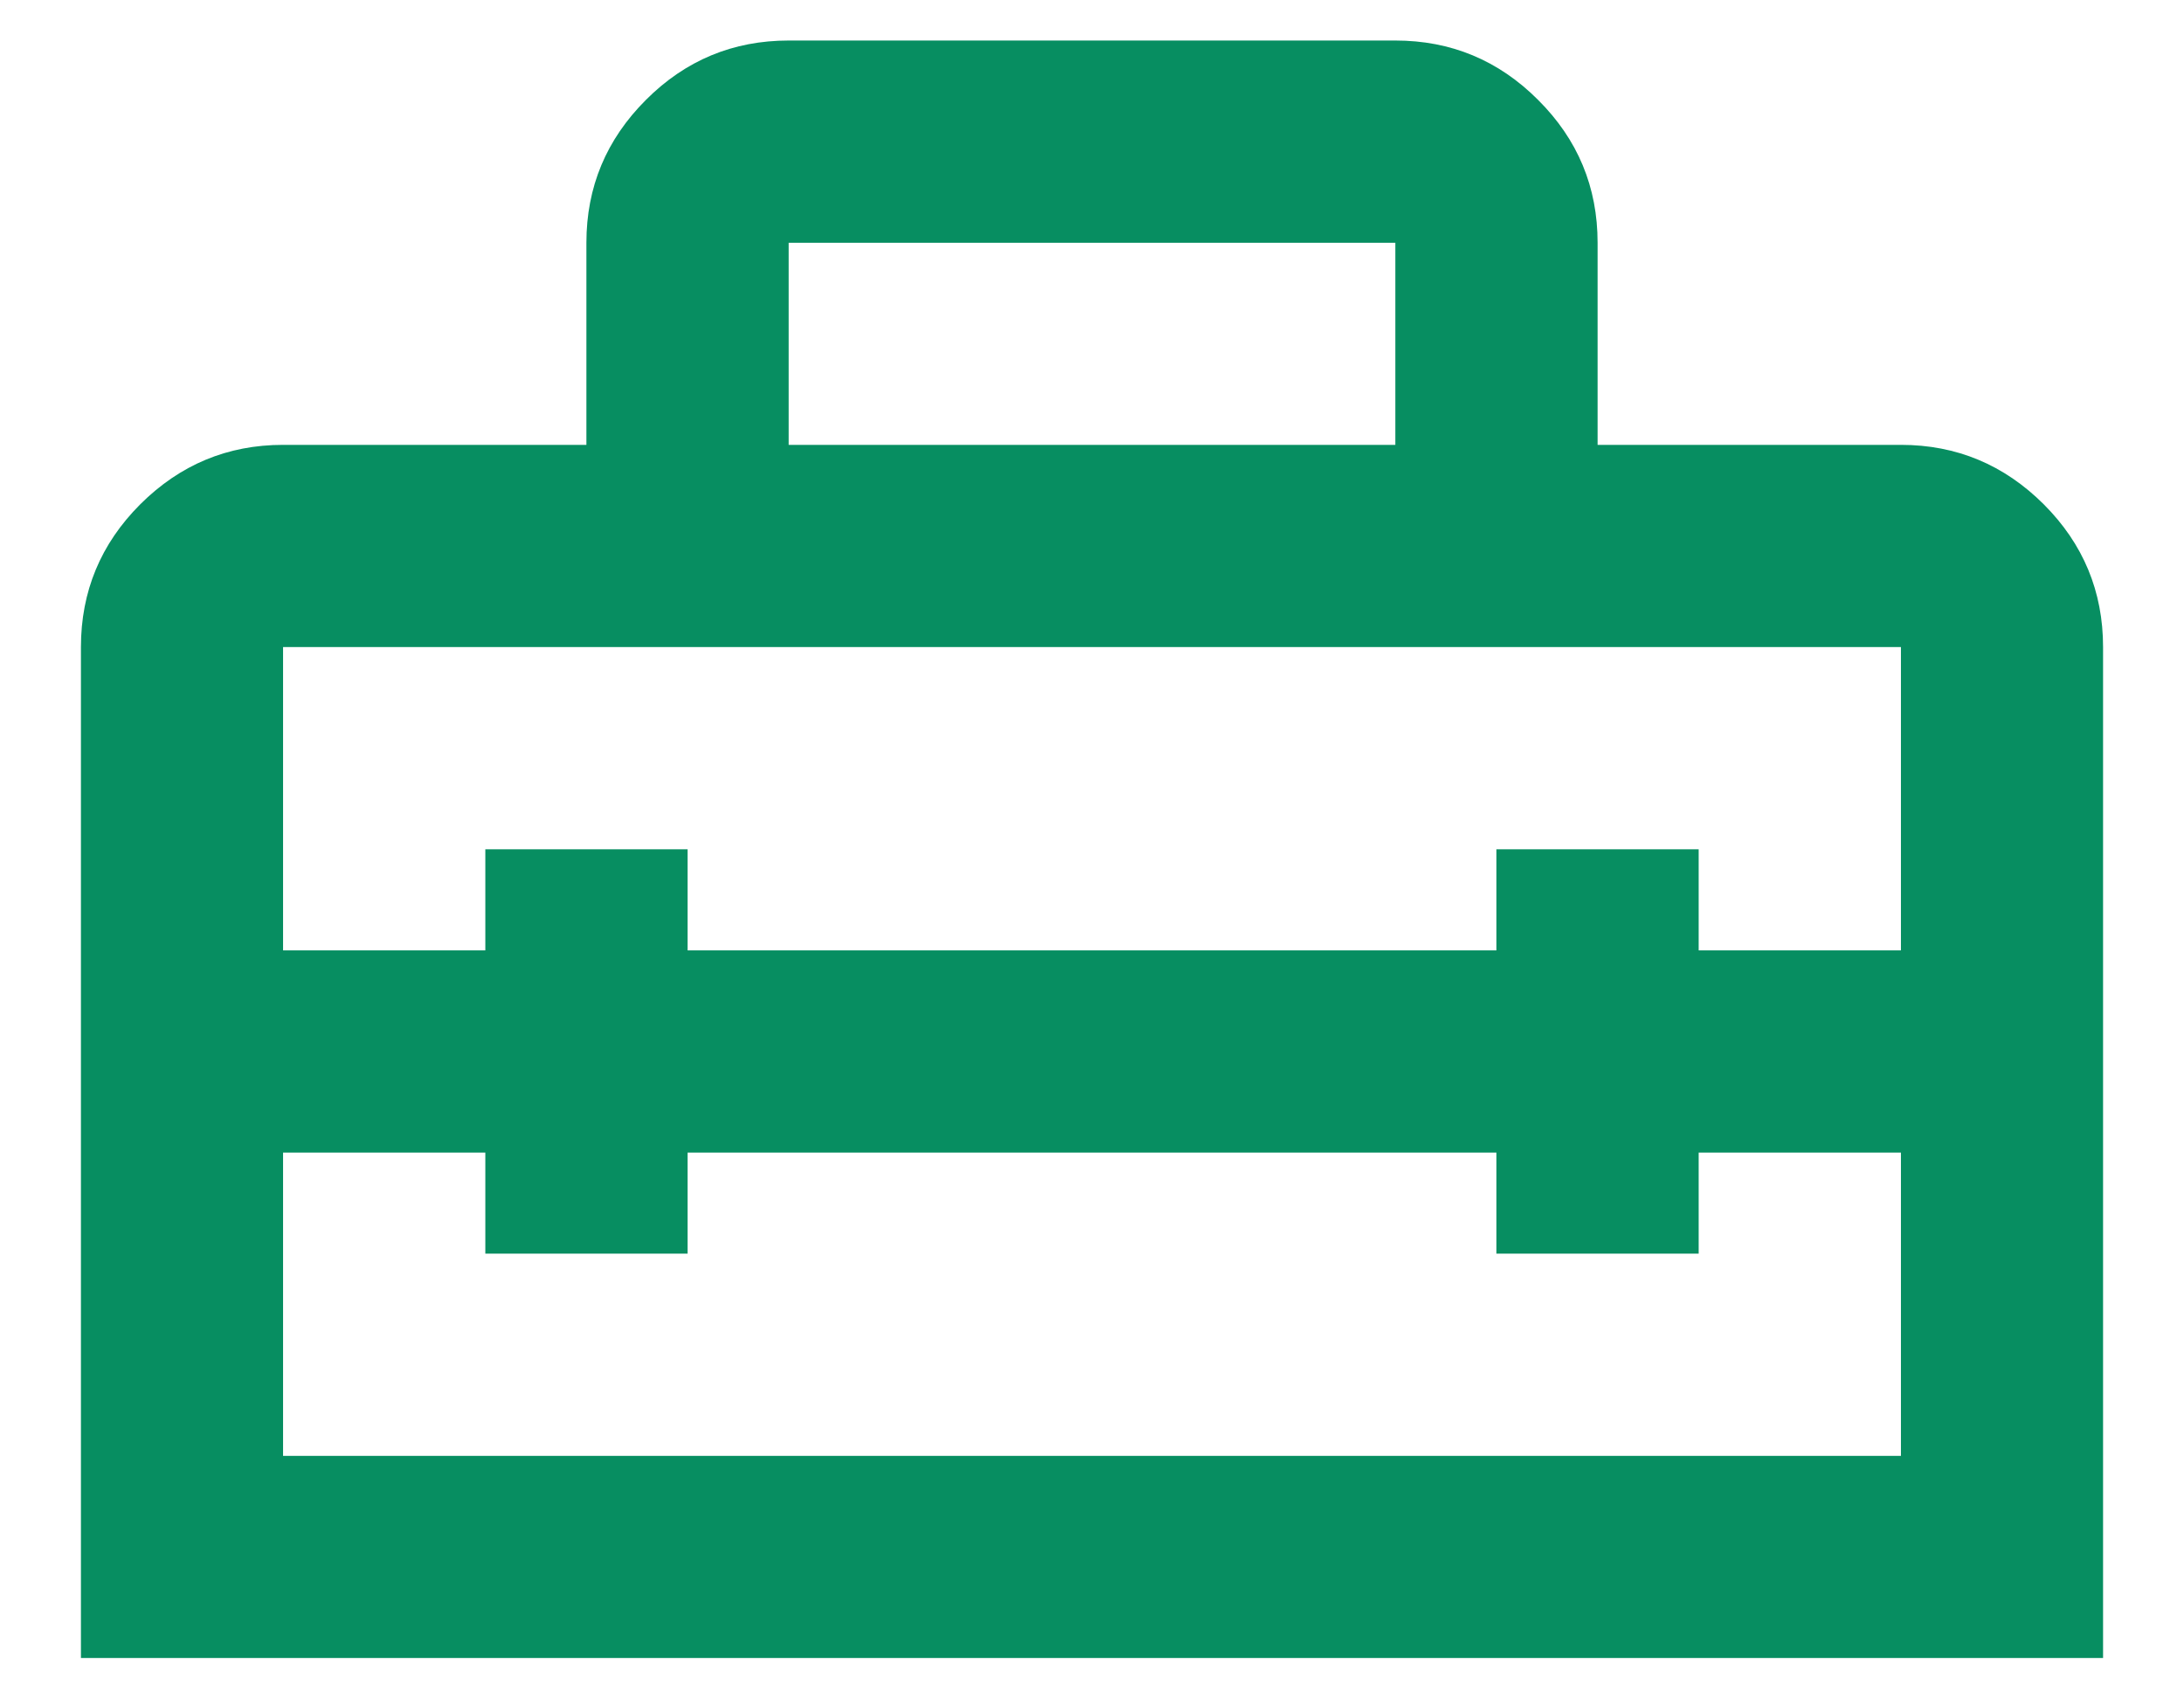 <svg width="18" height="14" viewBox="0 0 18 14" fill="none" xmlns="http://www.w3.org/2000/svg">
  <path
    d="M0.667 13.667V5.334C0.667 4.876 0.83 4.483 1.156 4.157C1.483 3.831 1.875 3.667 2.333 3.667H4.833V2.001C4.833 1.542 4.997 1.15 5.323 0.824C5.649 0.497 6.042 0.334 6.5 0.334H11.5C11.958 0.334 12.351 0.497 12.677 0.824C13.004 1.15 13.167 1.542 13.167 2.001V3.667H15.667C16.125 3.667 16.517 3.831 16.844 4.157C17.17 4.483 17.333 4.876 17.333 5.334V13.667H0.667ZM5.667 9.501V10.334H4V9.501H2.333V12.001H15.667V9.501H14V10.334H12.333V9.501H5.667ZM2.333 5.334V7.834H4V7.001H5.667V7.834H12.333V7.001H14V7.834H15.667V5.334H2.333ZM6.5 3.667H11.5V2.001H6.5V3.667Z"
    fill="#078E61" />
</svg>
